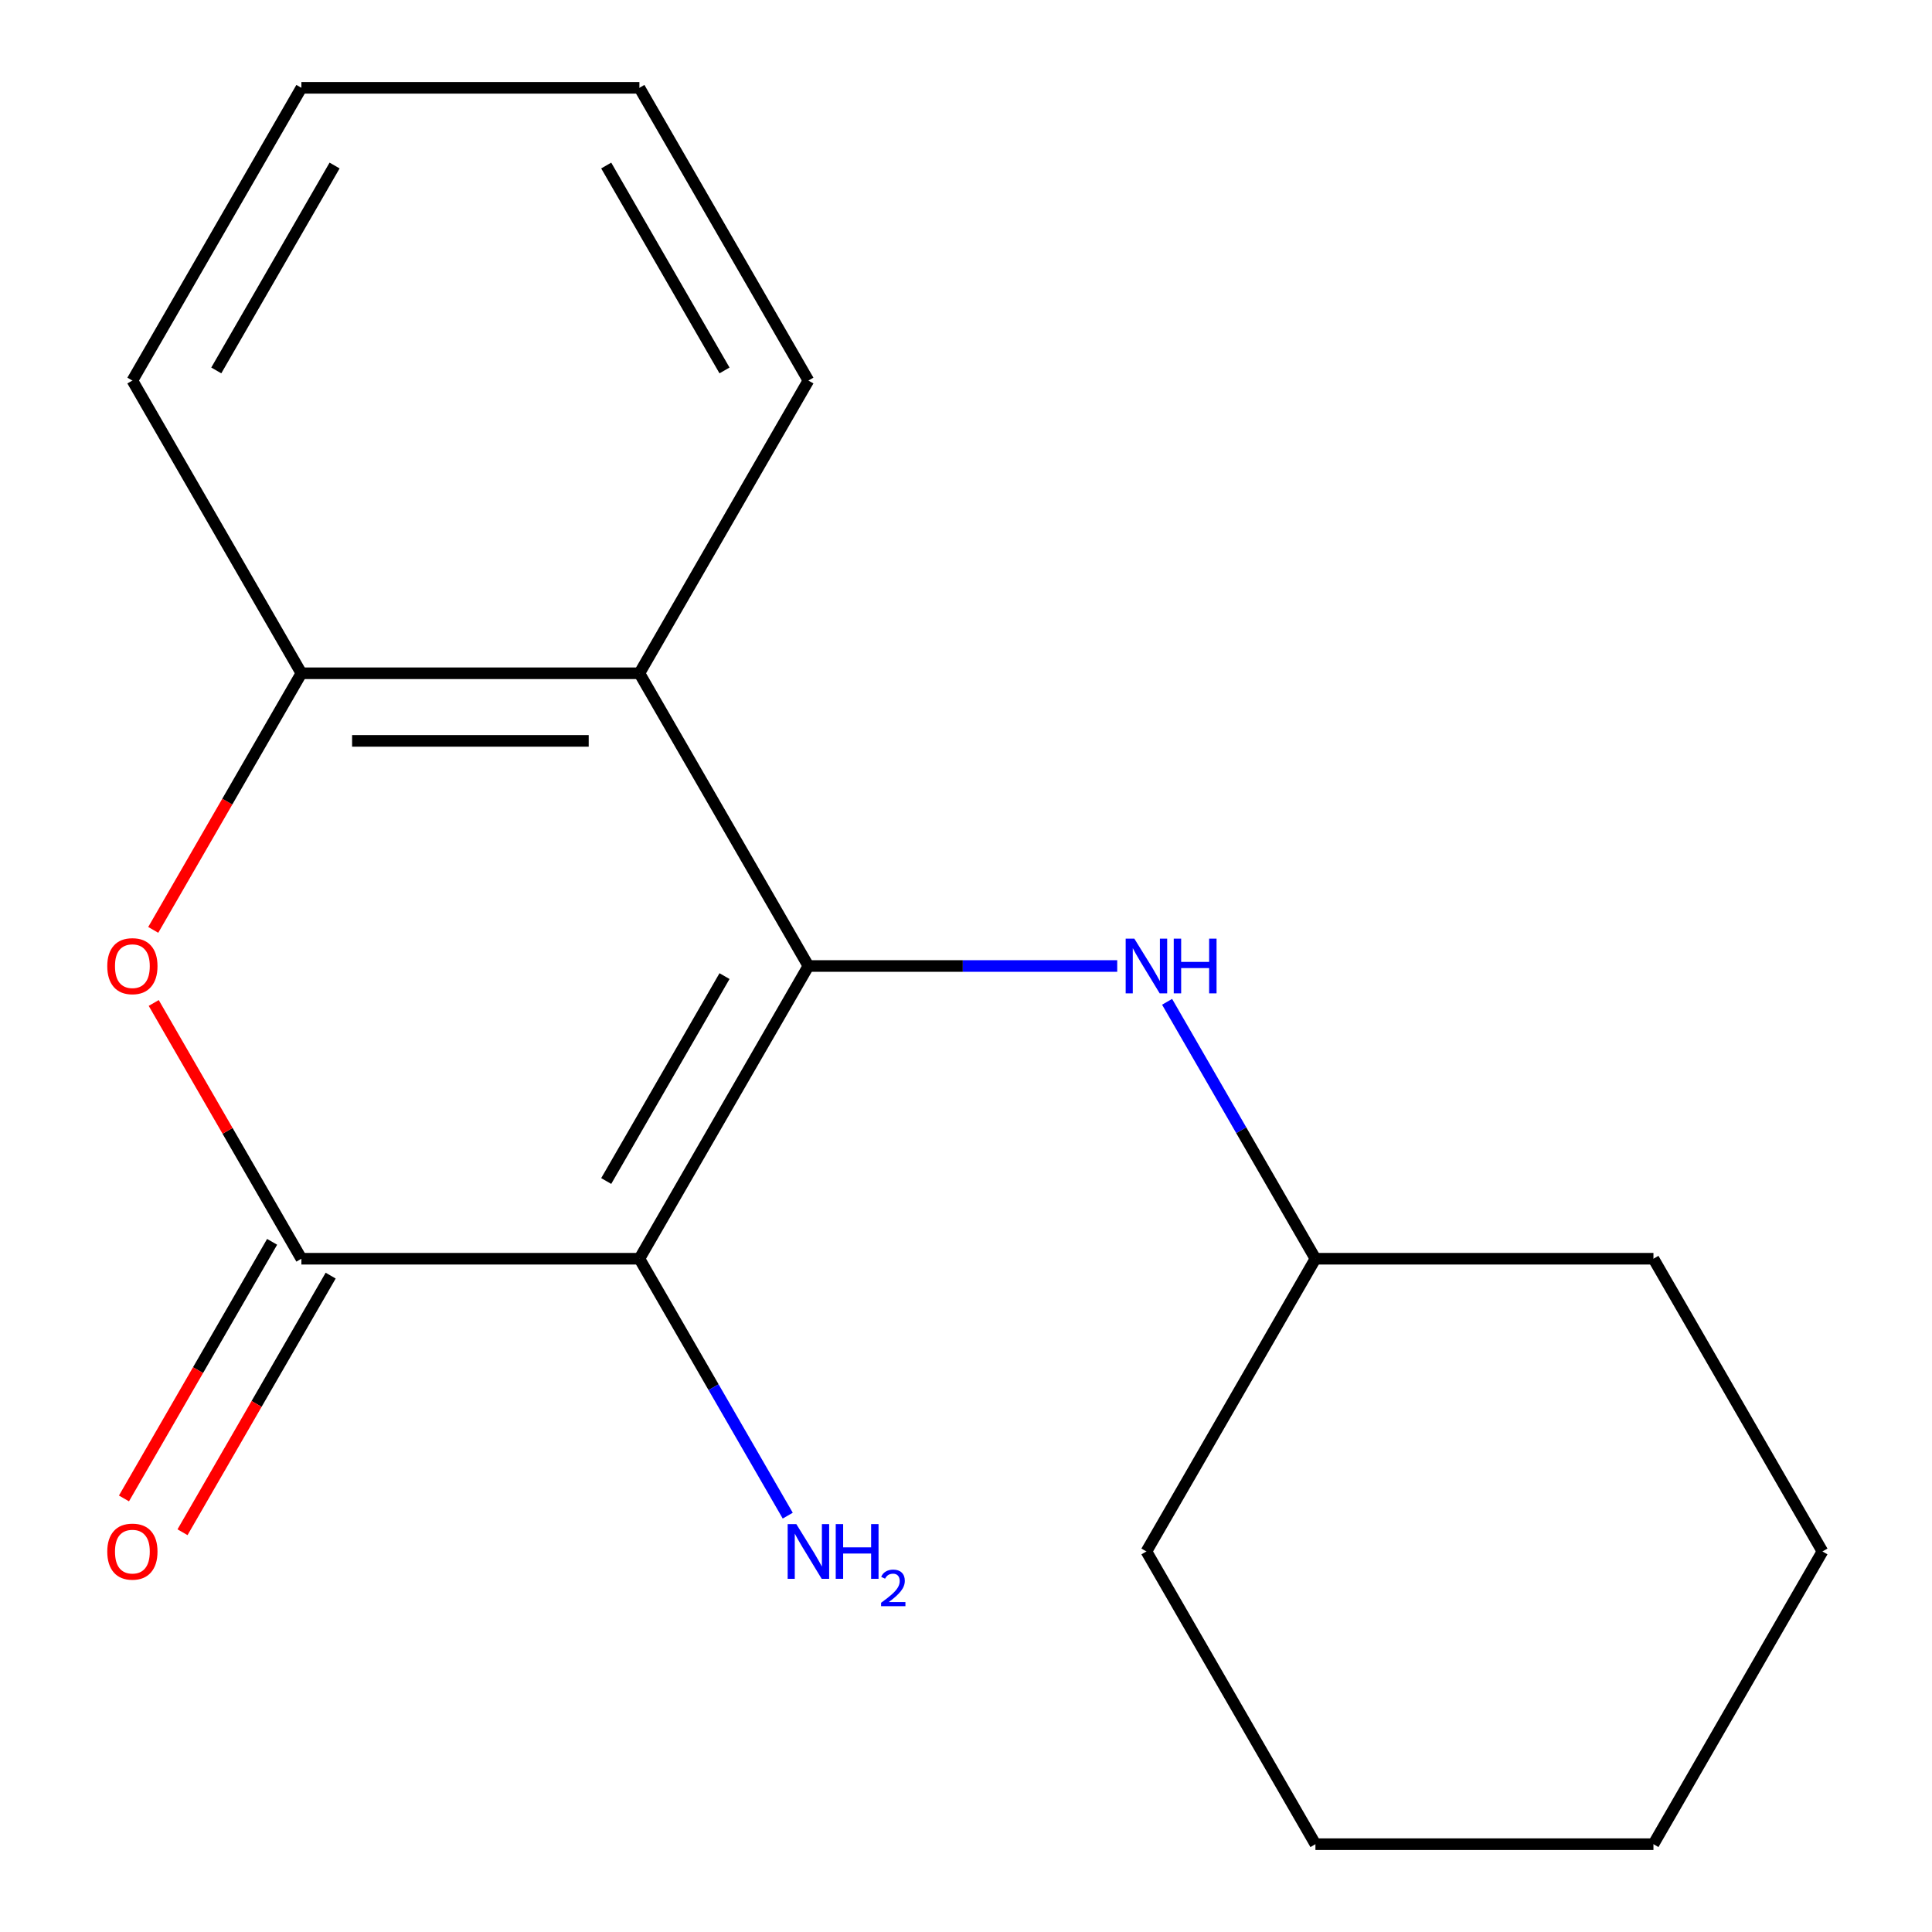 <?xml version='1.0' encoding='iso-8859-1'?>
<svg version='1.1' baseProfile='full'
              xmlns='http://www.w3.org/2000/svg'
                      xmlns:rdkit='http://www.rdkit.org/xml'
                      xmlns:xlink='http://www.w3.org/1999/xlink'
                  xml:space='preserve'
width='1000px' height='1000px' viewBox='0 0 1000 1000'>
<!-- END OF HEADER -->
<rect style='opacity:1.0;fill:#FFFFFF;stroke:none' width='1000' height='1000' x='0' y='0'> </rect>
<path class='bond-0' d='M 418.432,500 L 330.954,651.515' style='fill:none;fill-rule:evenodd;stroke:#000000;stroke-width:6px;stroke-linecap:butt;stroke-linejoin:miter;stroke-opacity:1' />
<path class='bond-0' d='M 375.007,505.232 L 313.773,611.292' style='fill:none;fill-rule:evenodd;stroke:#000000;stroke-width:6px;stroke-linecap:butt;stroke-linejoin:miter;stroke-opacity:1' />
<path class='bond-2' d='M 418.432,500 L 330.954,348.485' style='fill:none;fill-rule:evenodd;stroke:#000000;stroke-width:6px;stroke-linecap:butt;stroke-linejoin:miter;stroke-opacity:1' />
<path class='bond-5' d='M 418.432,500 L 498.352,500' style='fill:none;fill-rule:evenodd;stroke:#000000;stroke-width:6px;stroke-linecap:butt;stroke-linejoin:miter;stroke-opacity:1' />
<path class='bond-5' d='M 498.352,500 L 578.273,500' style='fill:none;fill-rule:evenodd;stroke:#0000FF;stroke-width:6px;stroke-linecap:butt;stroke-linejoin:miter;stroke-opacity:1' />
<path class='bond-1' d='M 330.954,651.515 L 156,651.515' style='fill:none;fill-rule:evenodd;stroke:#000000;stroke-width:6px;stroke-linecap:butt;stroke-linejoin:miter;stroke-opacity:1' />
<path class='bond-7' d='M 330.954,651.515 L 369.343,718.006' style='fill:none;fill-rule:evenodd;stroke:#000000;stroke-width:6px;stroke-linecap:butt;stroke-linejoin:miter;stroke-opacity:1' />
<path class='bond-7' d='M 369.343,718.006 L 407.731,784.496' style='fill:none;fill-rule:evenodd;stroke:#0000FF;stroke-width:6px;stroke-linecap:butt;stroke-linejoin:miter;stroke-opacity:1' />
<path class='bond-6' d='M 140.848,642.767 L 102.506,709.178' style='fill:none;fill-rule:evenodd;stroke:#000000;stroke-width:6px;stroke-linecap:butt;stroke-linejoin:miter;stroke-opacity:1' />
<path class='bond-6' d='M 102.506,709.178 L 64.164,775.589' style='fill:none;fill-rule:evenodd;stroke:#FF0000;stroke-width:6px;stroke-linecap:butt;stroke-linejoin:miter;stroke-opacity:1' />
<path class='bond-6' d='M 171.151,660.263 L 132.809,726.674' style='fill:none;fill-rule:evenodd;stroke:#000000;stroke-width:6px;stroke-linecap:butt;stroke-linejoin:miter;stroke-opacity:1' />
<path class='bond-6' d='M 132.809,726.674 L 94.467,793.084' style='fill:none;fill-rule:evenodd;stroke:#FF0000;stroke-width:6px;stroke-linecap:butt;stroke-linejoin:miter;stroke-opacity:1' />
<path class='bond-18' d='M 156,651.515 L 117.785,585.325' style='fill:none;fill-rule:evenodd;stroke:#000000;stroke-width:6px;stroke-linecap:butt;stroke-linejoin:miter;stroke-opacity:1' />
<path class='bond-18' d='M 117.785,585.325 L 79.57,519.134' style='fill:none;fill-rule:evenodd;stroke:#FF0000;stroke-width:6px;stroke-linecap:butt;stroke-linejoin:miter;stroke-opacity:1' />
<path class='bond-4' d='M 330.954,348.485 L 156,348.485' style='fill:none;fill-rule:evenodd;stroke:#000000;stroke-width:6px;stroke-linecap:butt;stroke-linejoin:miter;stroke-opacity:1' />
<path class='bond-4' d='M 304.711,383.476 L 182.243,383.476' style='fill:none;fill-rule:evenodd;stroke:#000000;stroke-width:6px;stroke-linecap:butt;stroke-linejoin:miter;stroke-opacity:1' />
<path class='bond-9' d='M 330.954,348.485 L 418.432,196.97' style='fill:none;fill-rule:evenodd;stroke:#000000;stroke-width:6px;stroke-linecap:butt;stroke-linejoin:miter;stroke-opacity:1' />
<path class='bond-3' d='M 79.315,481.306 L 117.658,414.895' style='fill:none;fill-rule:evenodd;stroke:#FF0000;stroke-width:6px;stroke-linecap:butt;stroke-linejoin:miter;stroke-opacity:1' />
<path class='bond-3' d='M 117.658,414.895 L 156,348.485' style='fill:none;fill-rule:evenodd;stroke:#000000;stroke-width:6px;stroke-linecap:butt;stroke-linejoin:miter;stroke-opacity:1' />
<path class='bond-10' d='M 156,348.485 L 68.522,196.97' style='fill:none;fill-rule:evenodd;stroke:#000000;stroke-width:6px;stroke-linecap:butt;stroke-linejoin:miter;stroke-opacity:1' />
<path class='bond-8' d='M 604.087,518.534 L 642.475,585.025' style='fill:none;fill-rule:evenodd;stroke:#0000FF;stroke-width:6px;stroke-linecap:butt;stroke-linejoin:miter;stroke-opacity:1' />
<path class='bond-8' d='M 642.475,585.025 L 680.864,651.515' style='fill:none;fill-rule:evenodd;stroke:#000000;stroke-width:6px;stroke-linecap:butt;stroke-linejoin:miter;stroke-opacity:1' />
<path class='bond-11' d='M 680.864,651.515 L 593.386,803.03' style='fill:none;fill-rule:evenodd;stroke:#000000;stroke-width:6px;stroke-linecap:butt;stroke-linejoin:miter;stroke-opacity:1' />
<path class='bond-12' d='M 680.864,651.515 L 855.818,651.515' style='fill:none;fill-rule:evenodd;stroke:#000000;stroke-width:6px;stroke-linecap:butt;stroke-linejoin:miter;stroke-opacity:1' />
<path class='bond-13' d='M 418.432,196.97 L 330.954,45.455' style='fill:none;fill-rule:evenodd;stroke:#000000;stroke-width:6px;stroke-linecap:butt;stroke-linejoin:miter;stroke-opacity:1' />
<path class='bond-13' d='M 375.007,191.738 L 313.773,85.677' style='fill:none;fill-rule:evenodd;stroke:#000000;stroke-width:6px;stroke-linecap:butt;stroke-linejoin:miter;stroke-opacity:1' />
<path class='bond-19' d='M 68.522,196.97 L 156,45.455' style='fill:none;fill-rule:evenodd;stroke:#000000;stroke-width:6px;stroke-linecap:butt;stroke-linejoin:miter;stroke-opacity:1' />
<path class='bond-19' d='M 111.947,191.738 L 173.181,85.677' style='fill:none;fill-rule:evenodd;stroke:#000000;stroke-width:6px;stroke-linecap:butt;stroke-linejoin:miter;stroke-opacity:1' />
<path class='bond-16' d='M 593.386,803.03 L 680.864,954.545' style='fill:none;fill-rule:evenodd;stroke:#000000;stroke-width:6px;stroke-linecap:butt;stroke-linejoin:miter;stroke-opacity:1' />
<path class='bond-15' d='M 855.818,651.515 L 943.296,803.03' style='fill:none;fill-rule:evenodd;stroke:#000000;stroke-width:6px;stroke-linecap:butt;stroke-linejoin:miter;stroke-opacity:1' />
<path class='bond-14' d='M 330.954,45.455 L 156,45.455' style='fill:none;fill-rule:evenodd;stroke:#000000;stroke-width:6px;stroke-linecap:butt;stroke-linejoin:miter;stroke-opacity:1' />
<path class='bond-17' d='M 943.296,803.03 L 855.818,954.545' style='fill:none;fill-rule:evenodd;stroke:#000000;stroke-width:6px;stroke-linecap:butt;stroke-linejoin:miter;stroke-opacity:1' />
<path class='bond-20' d='M 680.864,954.545 L 855.818,954.545' style='fill:none;fill-rule:evenodd;stroke:#000000;stroke-width:6px;stroke-linecap:butt;stroke-linejoin:miter;stroke-opacity:1' />
<path  class='atom-4' d='M 55.523 500.08
Q 55.523 493.28, 58.883 489.48
Q 62.242 485.68, 68.522 485.68
Q 74.802 485.68, 78.162 489.48
Q 81.522 493.28, 81.522 500.08
Q 81.522 506.96, 78.123 510.88
Q 74.722 514.76, 68.522 514.76
Q 62.282 514.76, 58.883 510.88
Q 55.523 507, 55.523 500.08
M 68.522 511.56
Q 72.843 511.56, 75.162 508.68
Q 77.522 505.76, 77.522 500.08
Q 77.522 494.52, 75.162 491.72
Q 72.843 488.88, 68.522 488.88
Q 64.203 488.88, 61.843 491.68
Q 59.523 494.48, 59.523 500.08
Q 59.523 505.8, 61.843 508.68
Q 64.203 511.56, 68.522 511.56
' fill='#FF0000'/>
<path  class='atom-6' d='M 587.126 485.84
L 596.406 500.84
Q 597.326 502.32, 598.806 505
Q 600.286 507.68, 600.366 507.84
L 600.366 485.84
L 604.126 485.84
L 604.126 514.16
L 600.246 514.16
L 590.286 497.76
Q 589.126 495.84, 587.886 493.64
Q 586.686 491.44, 586.326 490.76
L 586.326 514.16
L 582.646 514.16
L 582.646 485.84
L 587.126 485.84
' fill='#0000FF'/>
<path  class='atom-6' d='M 607.526 485.84
L 611.366 485.84
L 611.366 497.88
L 625.846 497.88
L 625.846 485.84
L 629.686 485.84
L 629.686 514.16
L 625.846 514.16
L 625.846 501.08
L 611.366 501.08
L 611.366 514.16
L 607.526 514.16
L 607.526 485.84
' fill='#0000FF'/>
<path  class='atom-7' d='M 55.523 803.11
Q 55.523 796.31, 58.883 792.51
Q 62.242 788.71, 68.522 788.71
Q 74.802 788.71, 78.162 792.51
Q 81.522 796.31, 81.522 803.11
Q 81.522 809.99, 78.123 813.91
Q 74.722 817.79, 68.522 817.79
Q 62.282 817.79, 58.883 813.91
Q 55.523 810.03, 55.523 803.11
M 68.522 814.59
Q 72.843 814.59, 75.162 811.71
Q 77.522 808.79, 77.522 803.11
Q 77.522 797.55, 75.162 794.75
Q 72.843 791.91, 68.522 791.91
Q 64.203 791.91, 61.843 794.71
Q 59.523 797.51, 59.523 803.11
Q 59.523 808.83, 61.843 811.71
Q 64.203 814.59, 68.522 814.59
' fill='#FF0000'/>
<path  class='atom-8' d='M 412.172 788.87
L 421.452 803.87
Q 422.372 805.35, 423.852 808.03
Q 425.332 810.71, 425.412 810.87
L 425.412 788.87
L 429.172 788.87
L 429.172 817.19
L 425.292 817.19
L 415.332 800.79
Q 414.172 798.87, 412.932 796.67
Q 411.732 794.47, 411.372 793.79
L 411.372 817.19
L 407.692 817.19
L 407.692 788.87
L 412.172 788.87
' fill='#0000FF'/>
<path  class='atom-8' d='M 432.572 788.87
L 436.412 788.87
L 436.412 800.91
L 450.892 800.91
L 450.892 788.87
L 454.732 788.87
L 454.732 817.19
L 450.892 817.19
L 450.892 804.11
L 436.412 804.11
L 436.412 817.19
L 432.572 817.19
L 432.572 788.87
' fill='#0000FF'/>
<path  class='atom-8' d='M 456.105 816.197
Q 456.791 814.428, 458.428 813.451
Q 460.065 812.448, 462.335 812.448
Q 465.16 812.448, 466.744 813.979
Q 468.328 815.51, 468.328 818.23
Q 468.328 821.002, 466.269 823.589
Q 464.236 826.176, 460.012 829.238
L 468.645 829.238
L 468.645 831.35
L 456.052 831.35
L 456.052 829.582
Q 459.537 827.1, 461.596 825.252
Q 463.681 823.404, 464.685 821.741
Q 465.688 820.078, 465.688 818.362
Q 465.688 816.566, 464.79 815.563
Q 463.893 814.56, 462.335 814.56
Q 460.83 814.56, 459.827 815.167
Q 458.824 815.774, 458.111 817.121
L 456.105 816.197
' fill='#0000FF'/>
</svg>
